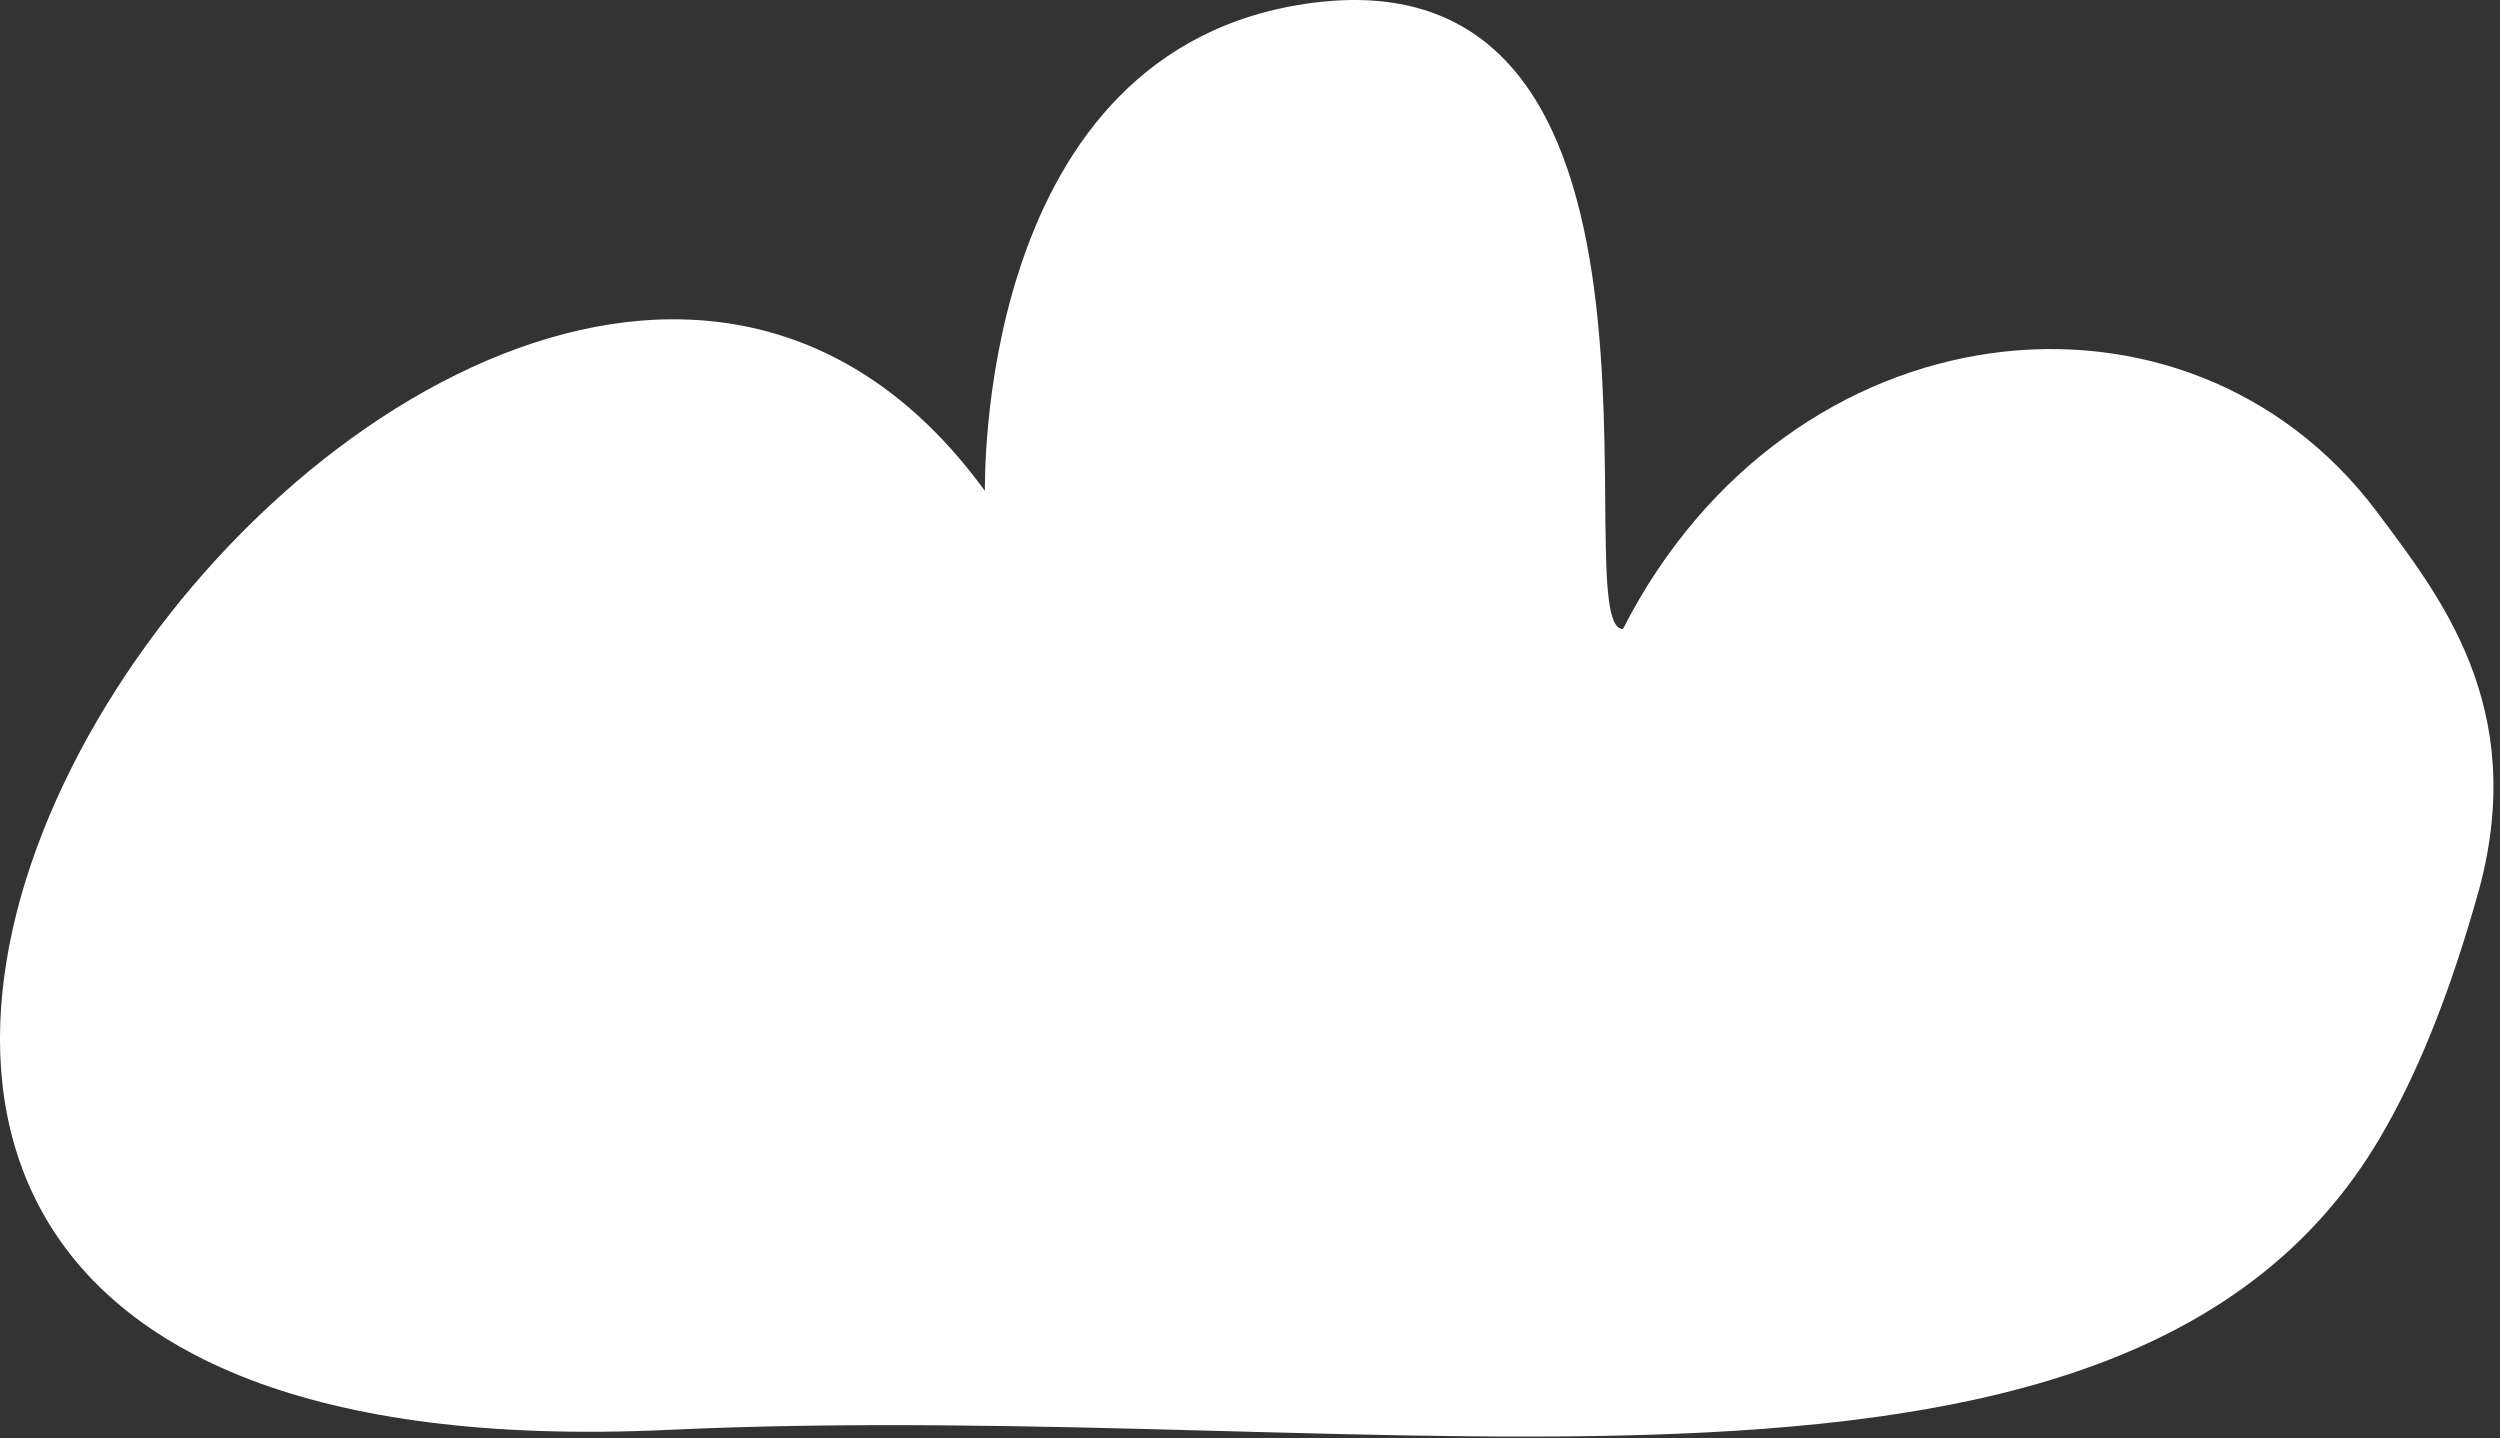 <svg width="113" height="65" viewBox="0 0 113 65" fill="none" xmlns="http://www.w3.org/2000/svg">
<rect x="0" y="0" width="113" height="65" fill="#333333" stroke="none"/>
<path d="M44.514 22.185C44.55 22.293 43.94 2.793 58.576 0.243C77.553 -3.061 70.629 28.433 73.356 28.433C80.889 13.674 98.825 11.735 107.399 23.083C110.233 26.889 114.287 31.881 112.063 40.177C110.879 44.414 109.516 48.005 107.83 50.986C96.601 71.025 63.132 63.088 30.164 64.632C-34.407 67.613 21.268 -9.776 44.514 22.185Z" fill="white"/>
</svg>
